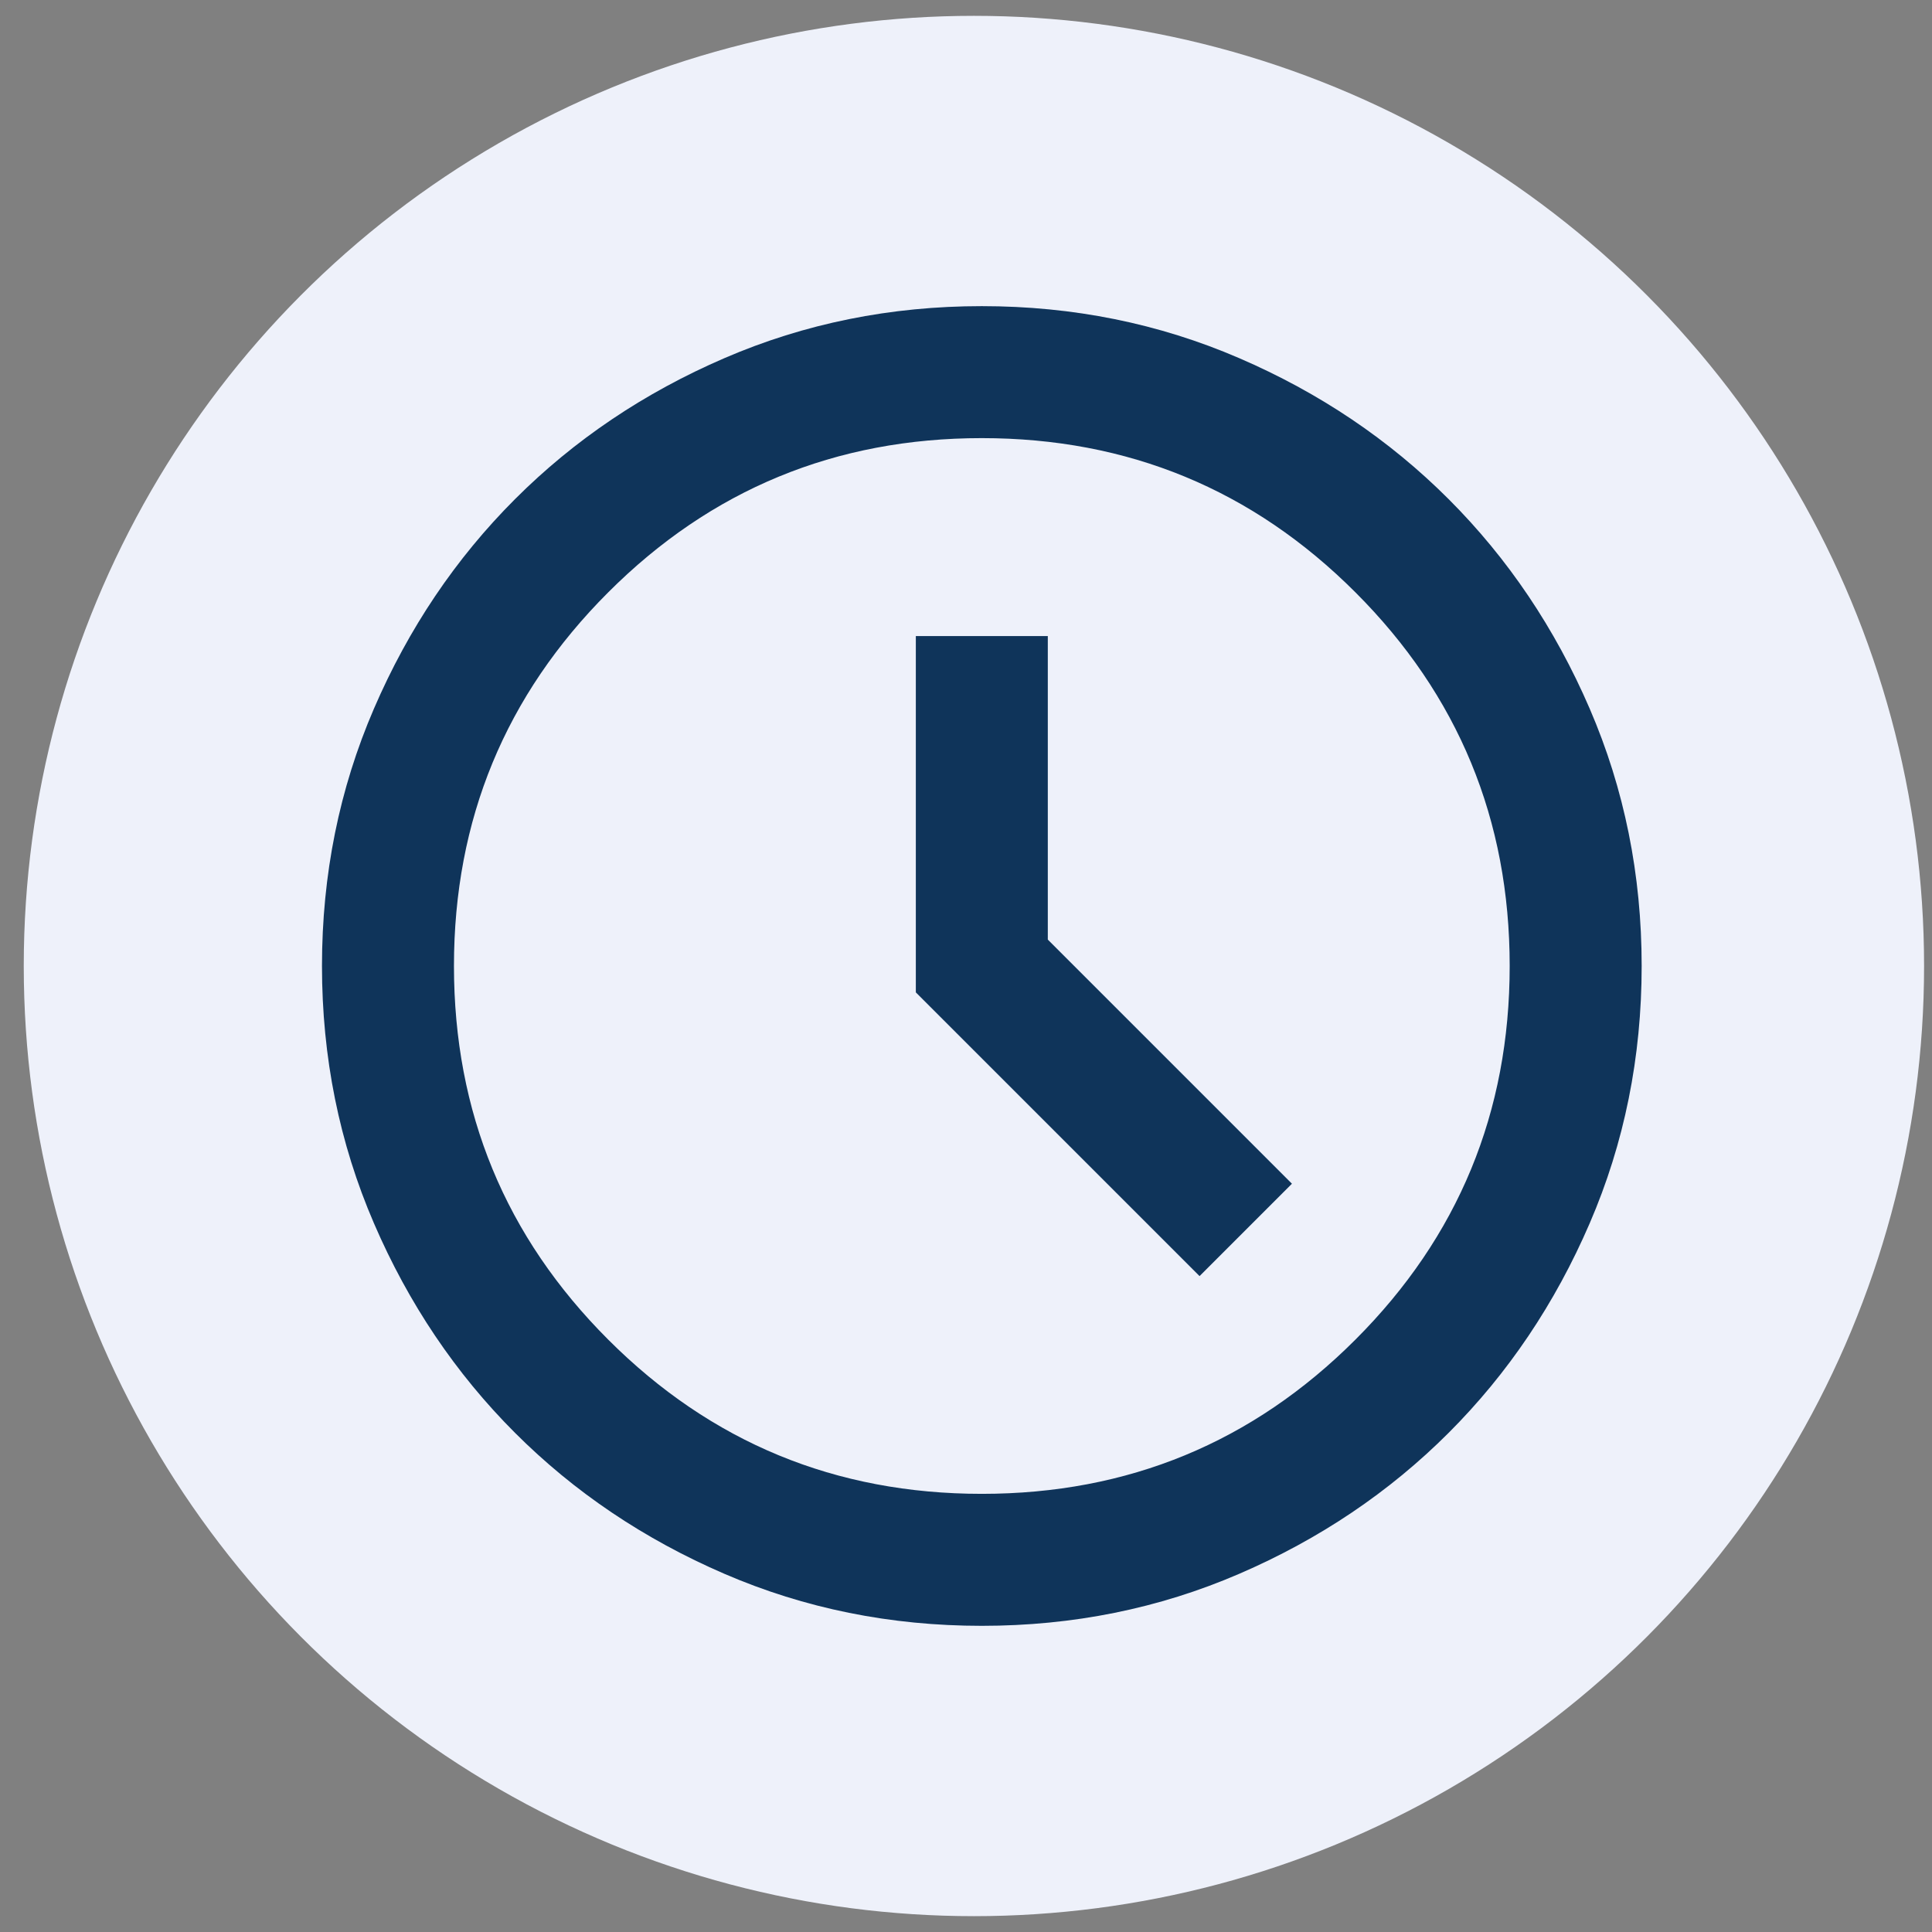 <svg width="61" height="61" viewBox="0 0 61 61" fill="none" xmlns="http://www.w3.org/2000/svg">
<rect x="0" y="0" width="61" height="61" fill="#808080" stroke="none"/>
<circle cx="30.75" cy="30.5" r="30" fill="#EEF1FA"/>
<path d="M37.874 40.291L40.791 37.374L33.083 29.666V20.083H28.916V31.333L37.874 40.291ZM30.999 51.333C28.117 51.333 25.409 50.786 22.874 49.692C20.34 48.598 18.135 47.114 16.26 45.239C14.385 43.364 12.9 41.159 11.807 38.624C10.713 36.09 10.166 33.381 10.166 30.499C10.166 27.617 10.713 24.909 11.807 22.374C12.9 19.84 14.385 17.635 16.26 15.76C18.135 13.885 20.34 12.4 22.874 11.307C25.409 10.213 28.117 9.666 30.999 9.666C33.881 9.666 36.59 10.213 39.124 11.307C41.659 12.4 43.864 13.885 45.739 15.76C47.614 17.635 49.098 19.84 50.192 22.374C51.286 24.909 51.833 27.617 51.833 30.499C51.833 33.381 51.286 36.09 50.192 38.624C49.098 41.159 47.614 43.364 45.739 45.239C43.864 47.114 41.659 48.598 39.124 49.692C36.59 50.786 33.881 51.333 30.999 51.333ZM30.999 47.166C35.617 47.166 39.55 45.543 42.796 42.296C46.043 39.05 47.666 35.117 47.666 30.499C47.666 25.881 46.043 21.949 42.796 18.703C39.55 15.456 35.617 13.833 30.999 13.833C26.381 13.833 22.449 15.456 19.203 18.703C15.956 21.949 14.333 25.881 14.333 30.499C14.333 35.117 15.956 39.05 19.203 42.296C22.449 45.543 26.381 47.166 30.999 47.166Z" fill="#0F345A"/>
</svg>
